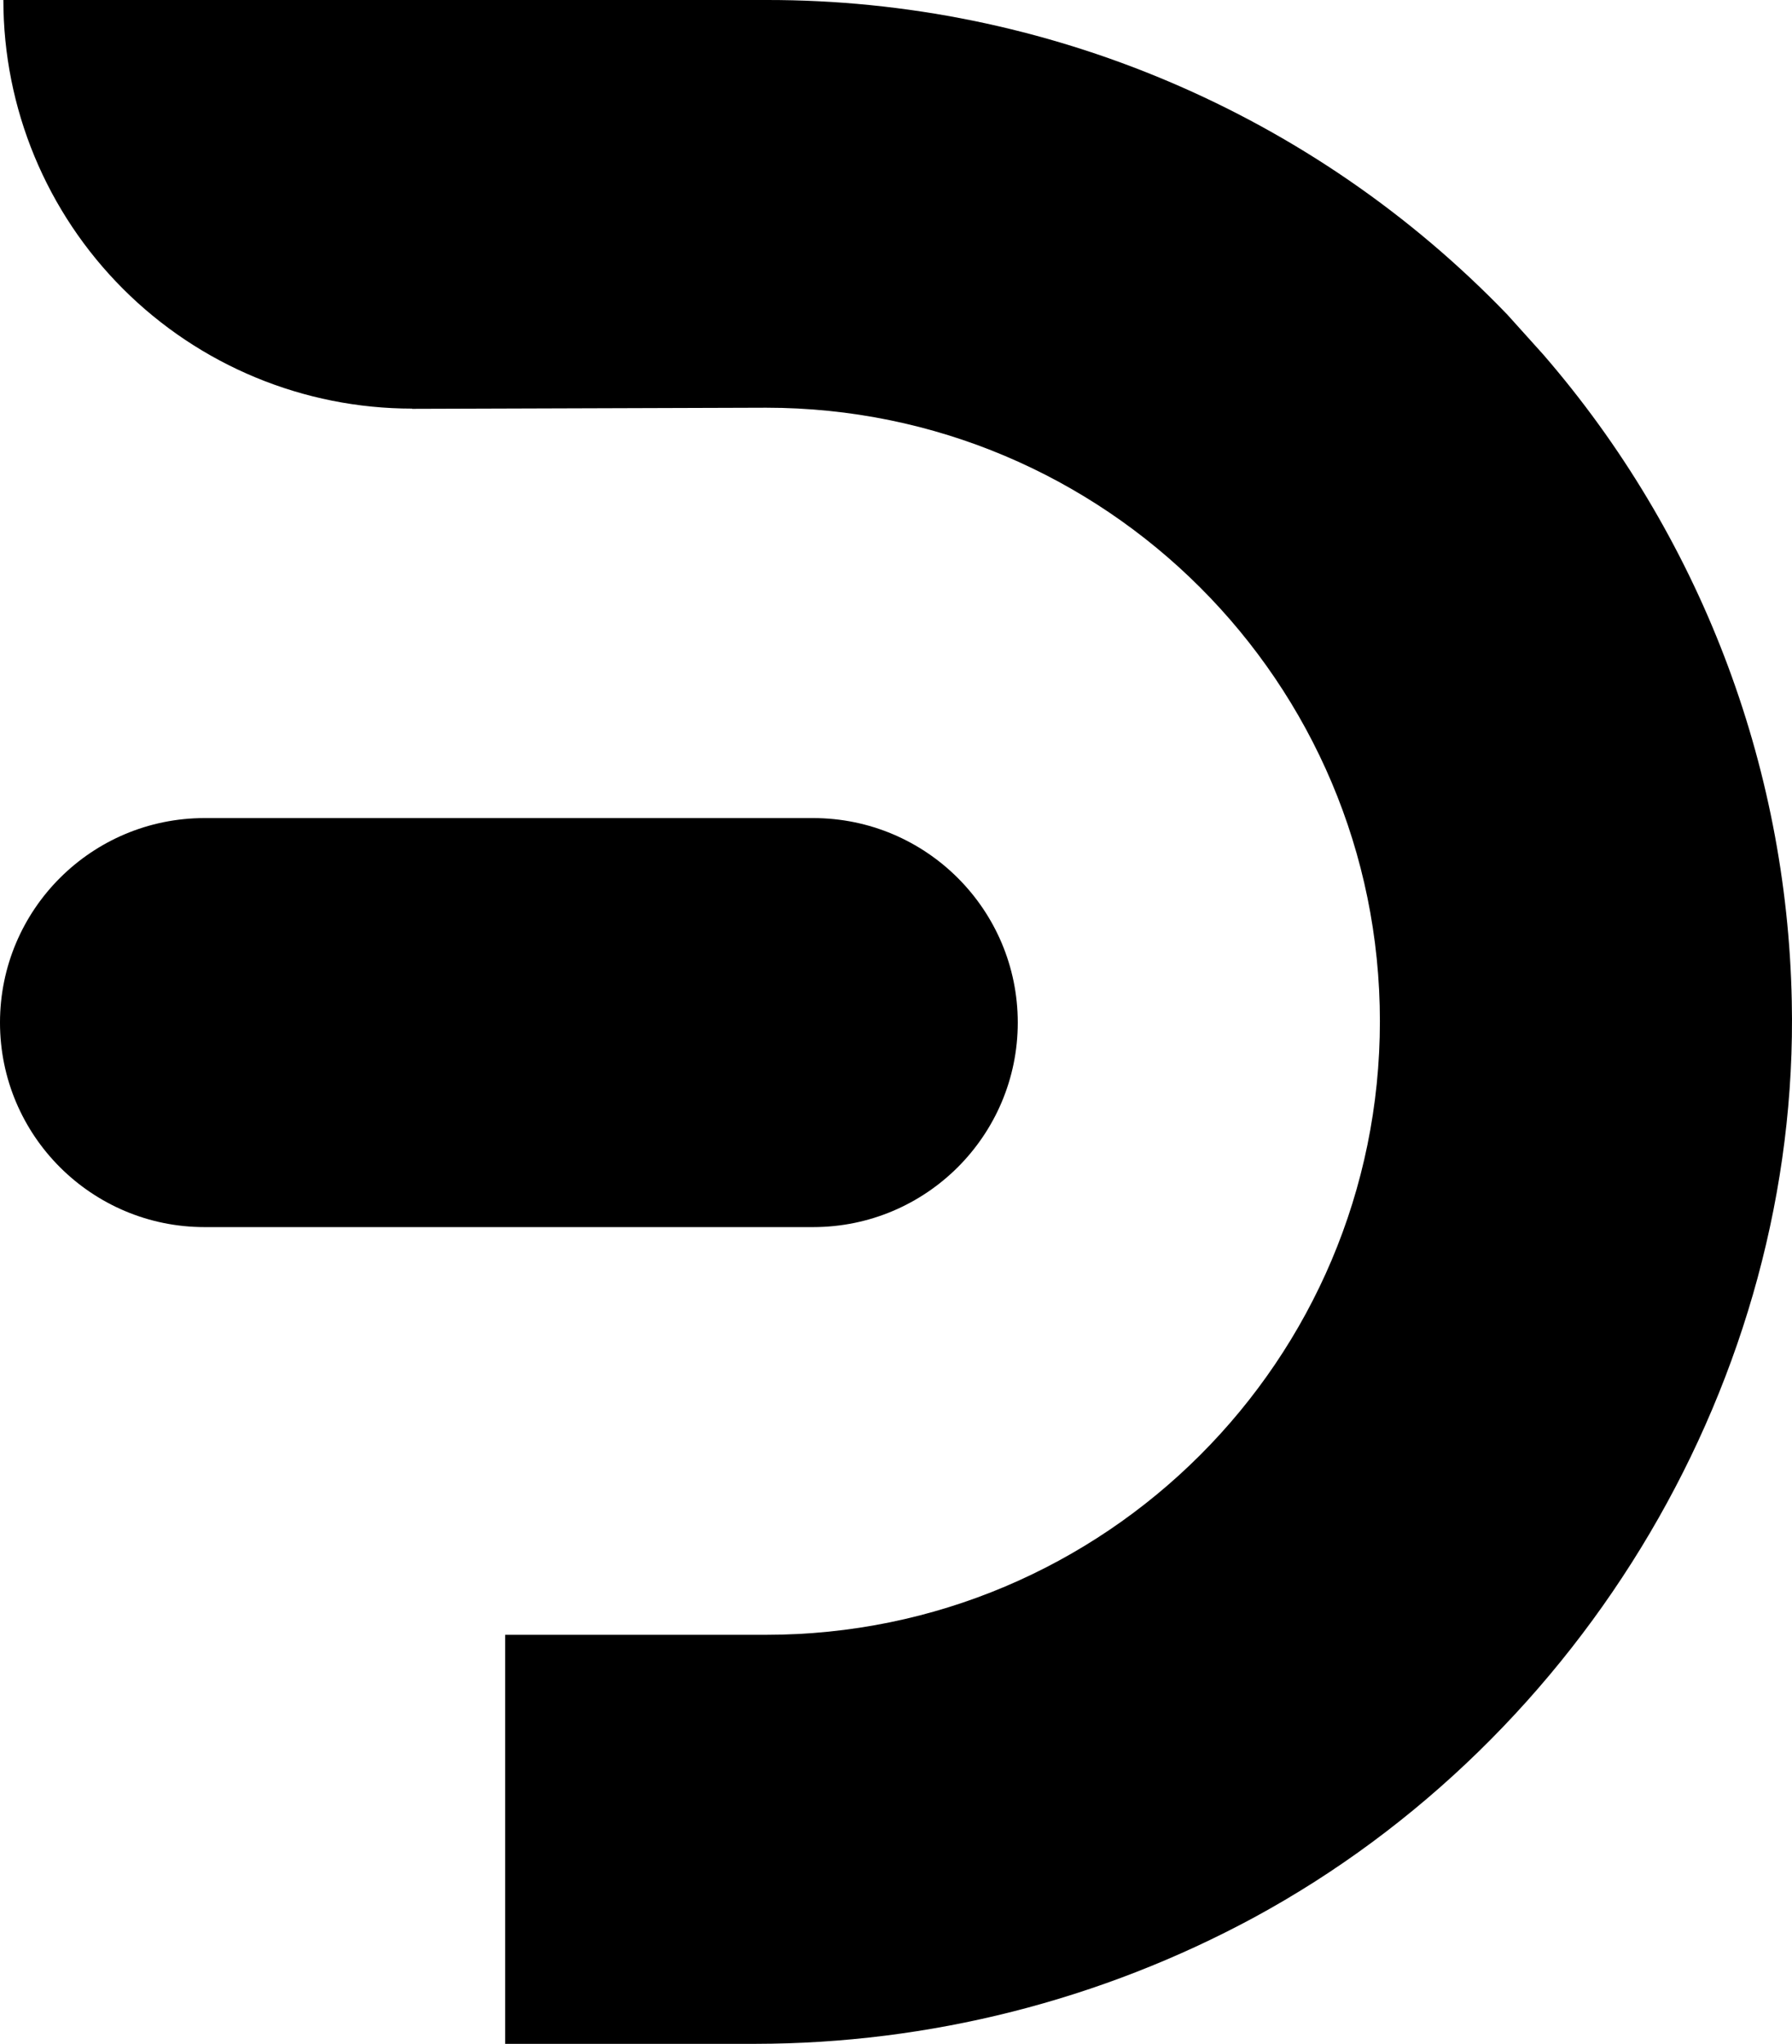 <?xml version="1.0" encoding="UTF-8"?>
<svg width="449px" height="512px" viewBox="0 0 449 512" version="1.1" xmlns="http://www.w3.org/2000/svg" xmlns:xlink="http://www.w3.org/1999/xlink">
    <title>Favicon</title>
    <g id="Favicon" stroke="none" stroke-width="1" fill="none" fill-rule="evenodd">
        <g id="Group" fill="#000000" fill-rule="nonzero">
            <path d="M191.937,0 C262.026,-0.125 329.128,28.355 377.703,78.848 L377.703,78.848 L386.691,88.829 C425.739,133.912 447.764,191.231 448.946,250.845 C450.944,344.994 397.012,435.483 314.116,480.395 C275.761,501.093 232.864,511.952 189.274,512 L189.274,512 L126.577,512 L126.577,409.534 L191.937,409.534 C276.882,409.534 345.743,340.721 345.743,255.835 C345.743,170.949 276.882,102.136 191.937,102.136 L191.937,102.136 L103.273,102.417 L103.273,102.36 C76.107,102.36 50.054,91.576 30.845,72.38 C11.636,53.185 0.844,27.149 0.844,0 L0.844,0 Z M203.743,204.935 C232.053,204.947 255,227.877 255.012,256.168 C255,284.458 232.053,307.389 203.743,307.401 L203.743,307.401 L51.269,307.401 C22.954,307.401 0,284.463 0,256.168 C0,227.872 22.954,204.935 51.269,204.935 L51.269,204.935 Z" id="Path-3"></path>
        </g>
    </g>
</svg>